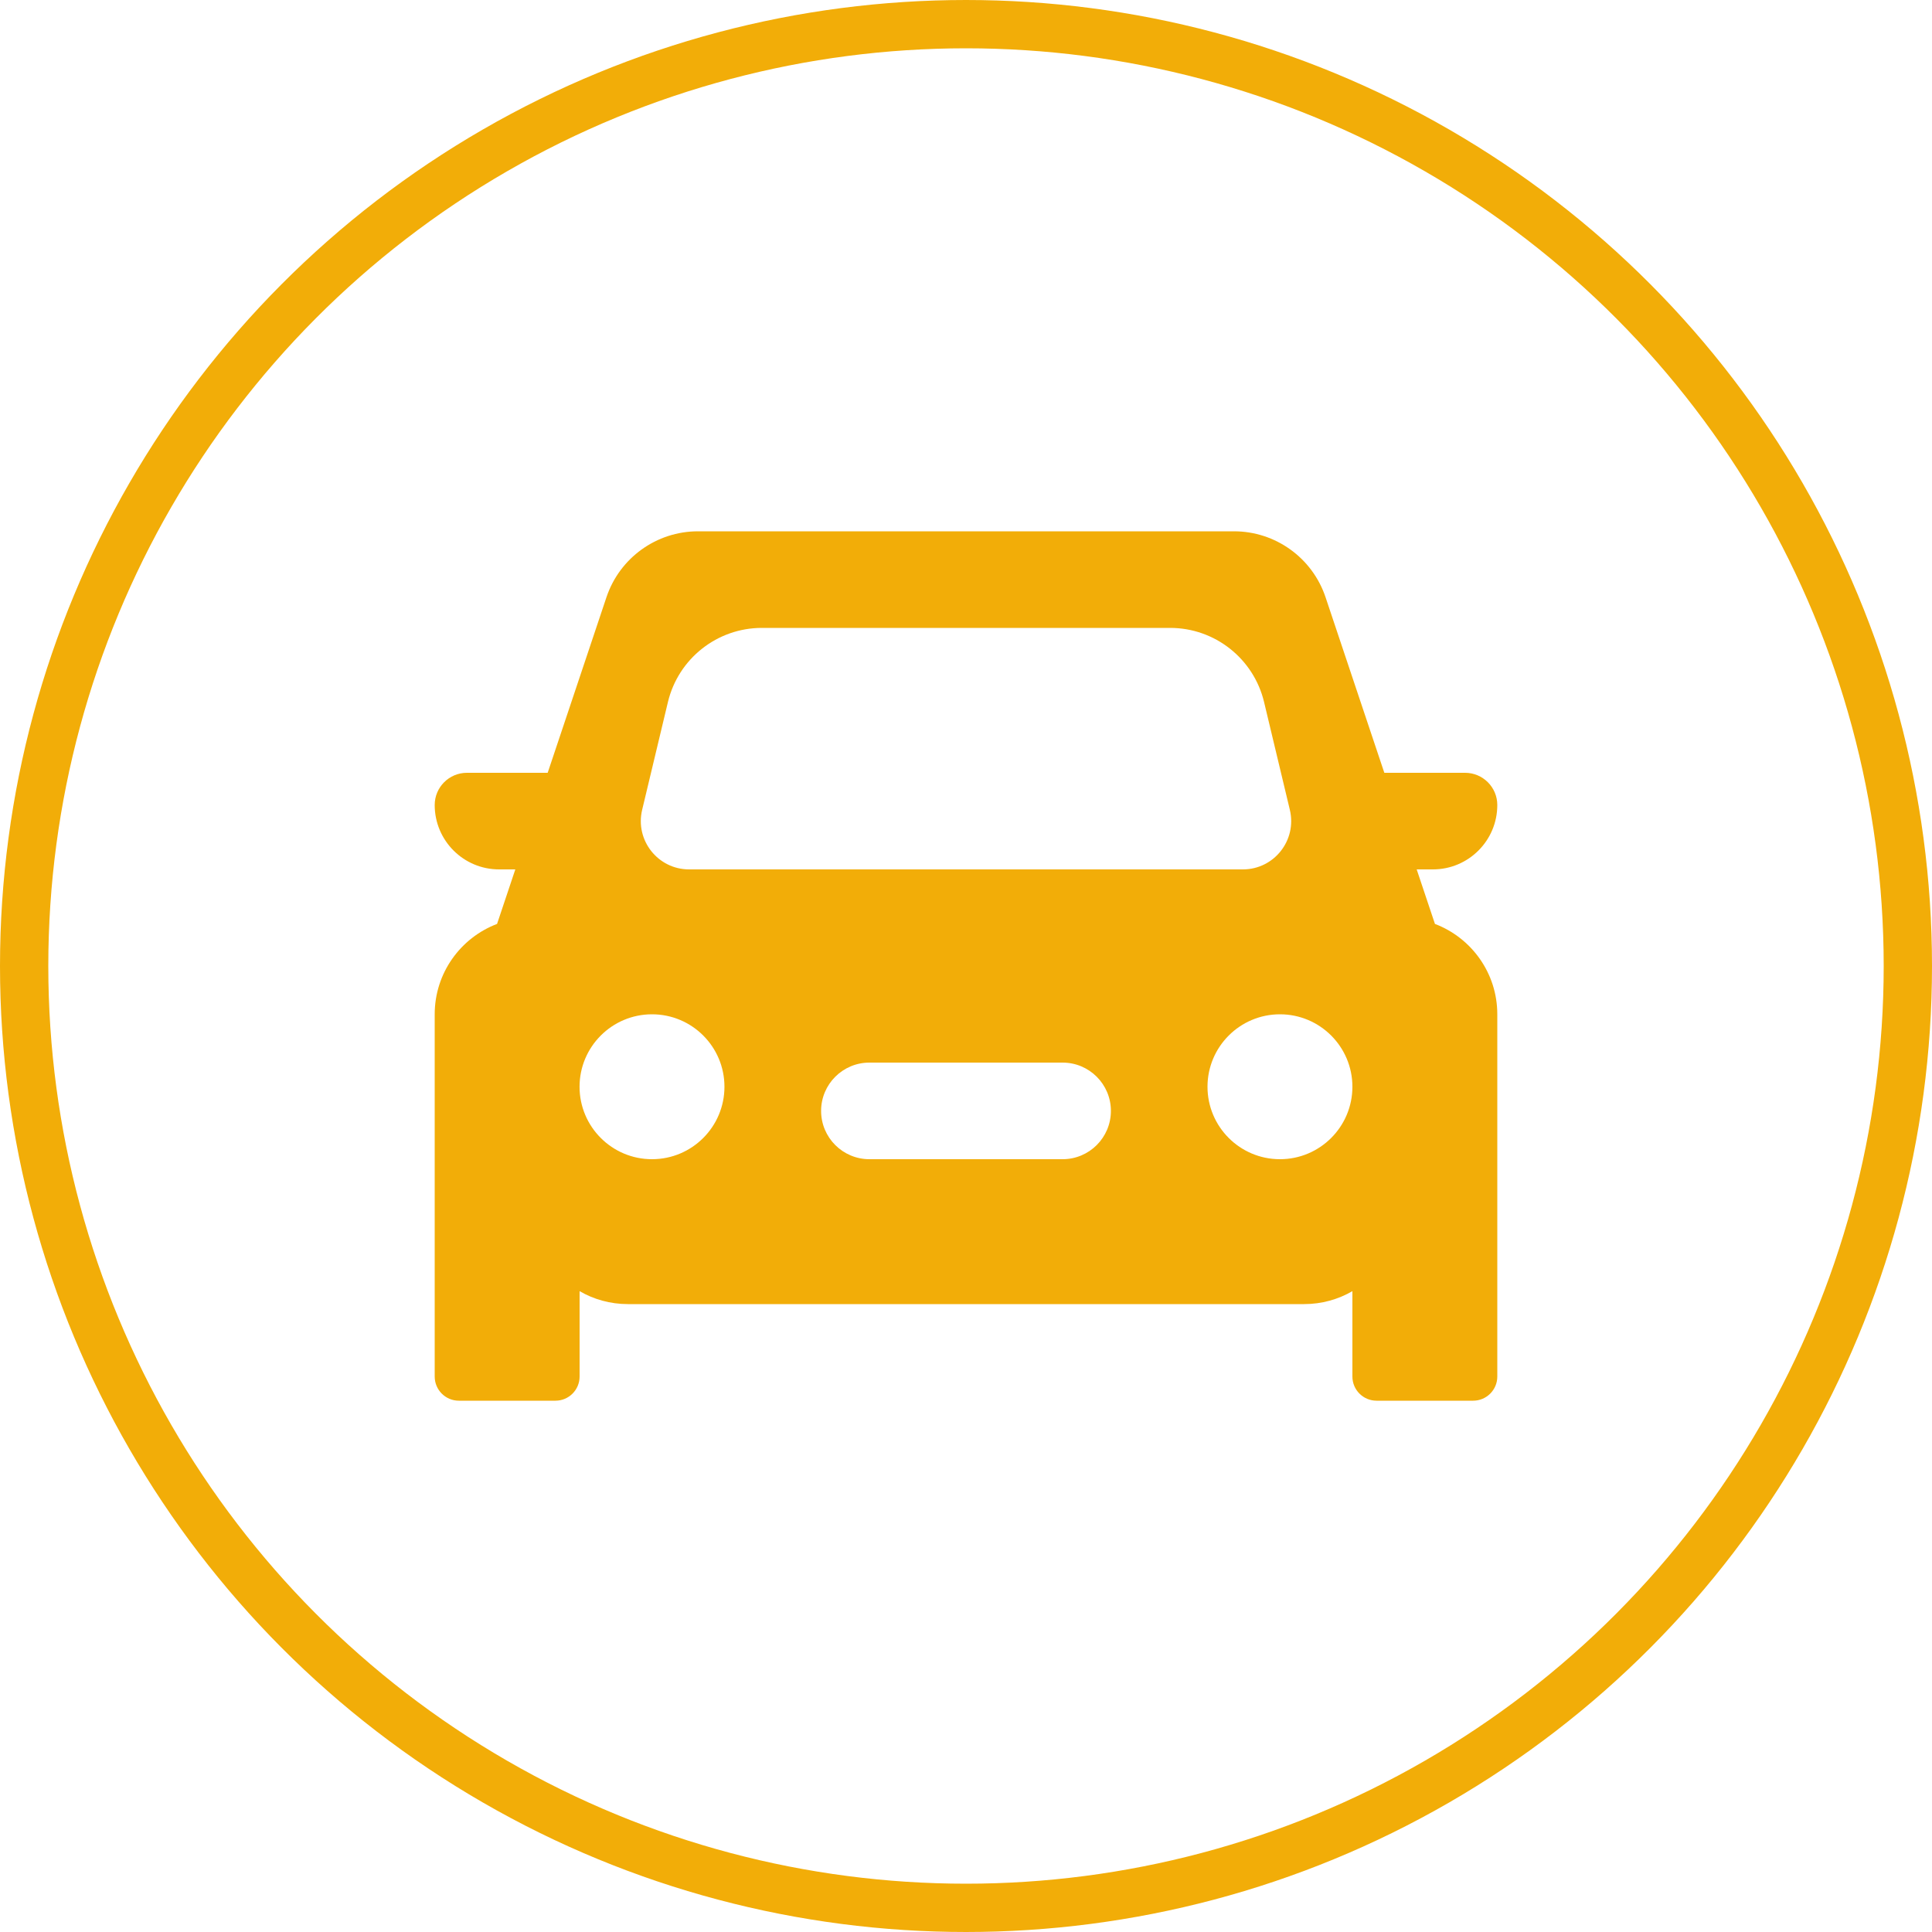 <svg width="40" height="40" viewBox="0 0 40 40" fill="none" xmlns="http://www.w3.org/2000/svg">
<circle cx="20" cy="20" r="19.5" stroke="#F2AD08"/>
<path fill-rule="evenodd" clip-rule="evenodd" d="M14.452 11C13.592 11 12.829 11.55 12.556 12.365L11.339 16H9.667C9.298 16 9 16.299 9 16.667C9 17.403 9.597 18 10.333 18H10.669L10.291 19.129C9.537 19.415 9 20.145 9 21V24.5V25V28.5C9 28.776 9.224 29 9.5 29H11.5C11.776 29 12 28.776 12 28.5V26.732C12.294 26.903 12.636 27 13 27H27C27.364 27 27.706 26.903 28 26.732V28.5C28 28.776 28.224 29 28.5 29H30.5C30.776 29 31 28.776 31 28.5V25V24.5V21C31 20.145 30.463 19.415 29.709 19.129L29.331 18H29.667C30.403 18 31 17.403 31 16.667C31 16.299 30.701 16 30.333 16H28.661L27.444 12.365C27.171 11.55 26.407 11 25.548 11H14.452ZM13.829 14.534C14.045 13.635 14.849 13 15.774 13H24.226C25.151 13 25.955 13.635 26.171 14.534L26.705 16.767C26.855 17.396 26.379 18 25.732 18H14.268C13.621 18 13.145 17.396 13.295 16.767L13.829 14.534ZM13.499 24C14.328 24 14.999 23.328 14.999 22.5C14.999 21.672 14.328 21 13.499 21C12.671 21 11.999 21.672 11.999 22.5C11.999 23.328 12.671 24 13.499 24ZM28 22.5C28 23.328 27.328 24 26.5 24C25.672 24 25 23.328 25 22.5C25 21.672 25.672 21 26.5 21C27.328 21 28 21.672 28 22.5ZM18 22C17.448 22 17 22.448 17 23C17 23.552 17.448 24 18 24H22C22.552 24 23 23.552 23 23C23 22.448 22.552 22 22 22H18Z" fill="#F2AD08"/>
</svg>
